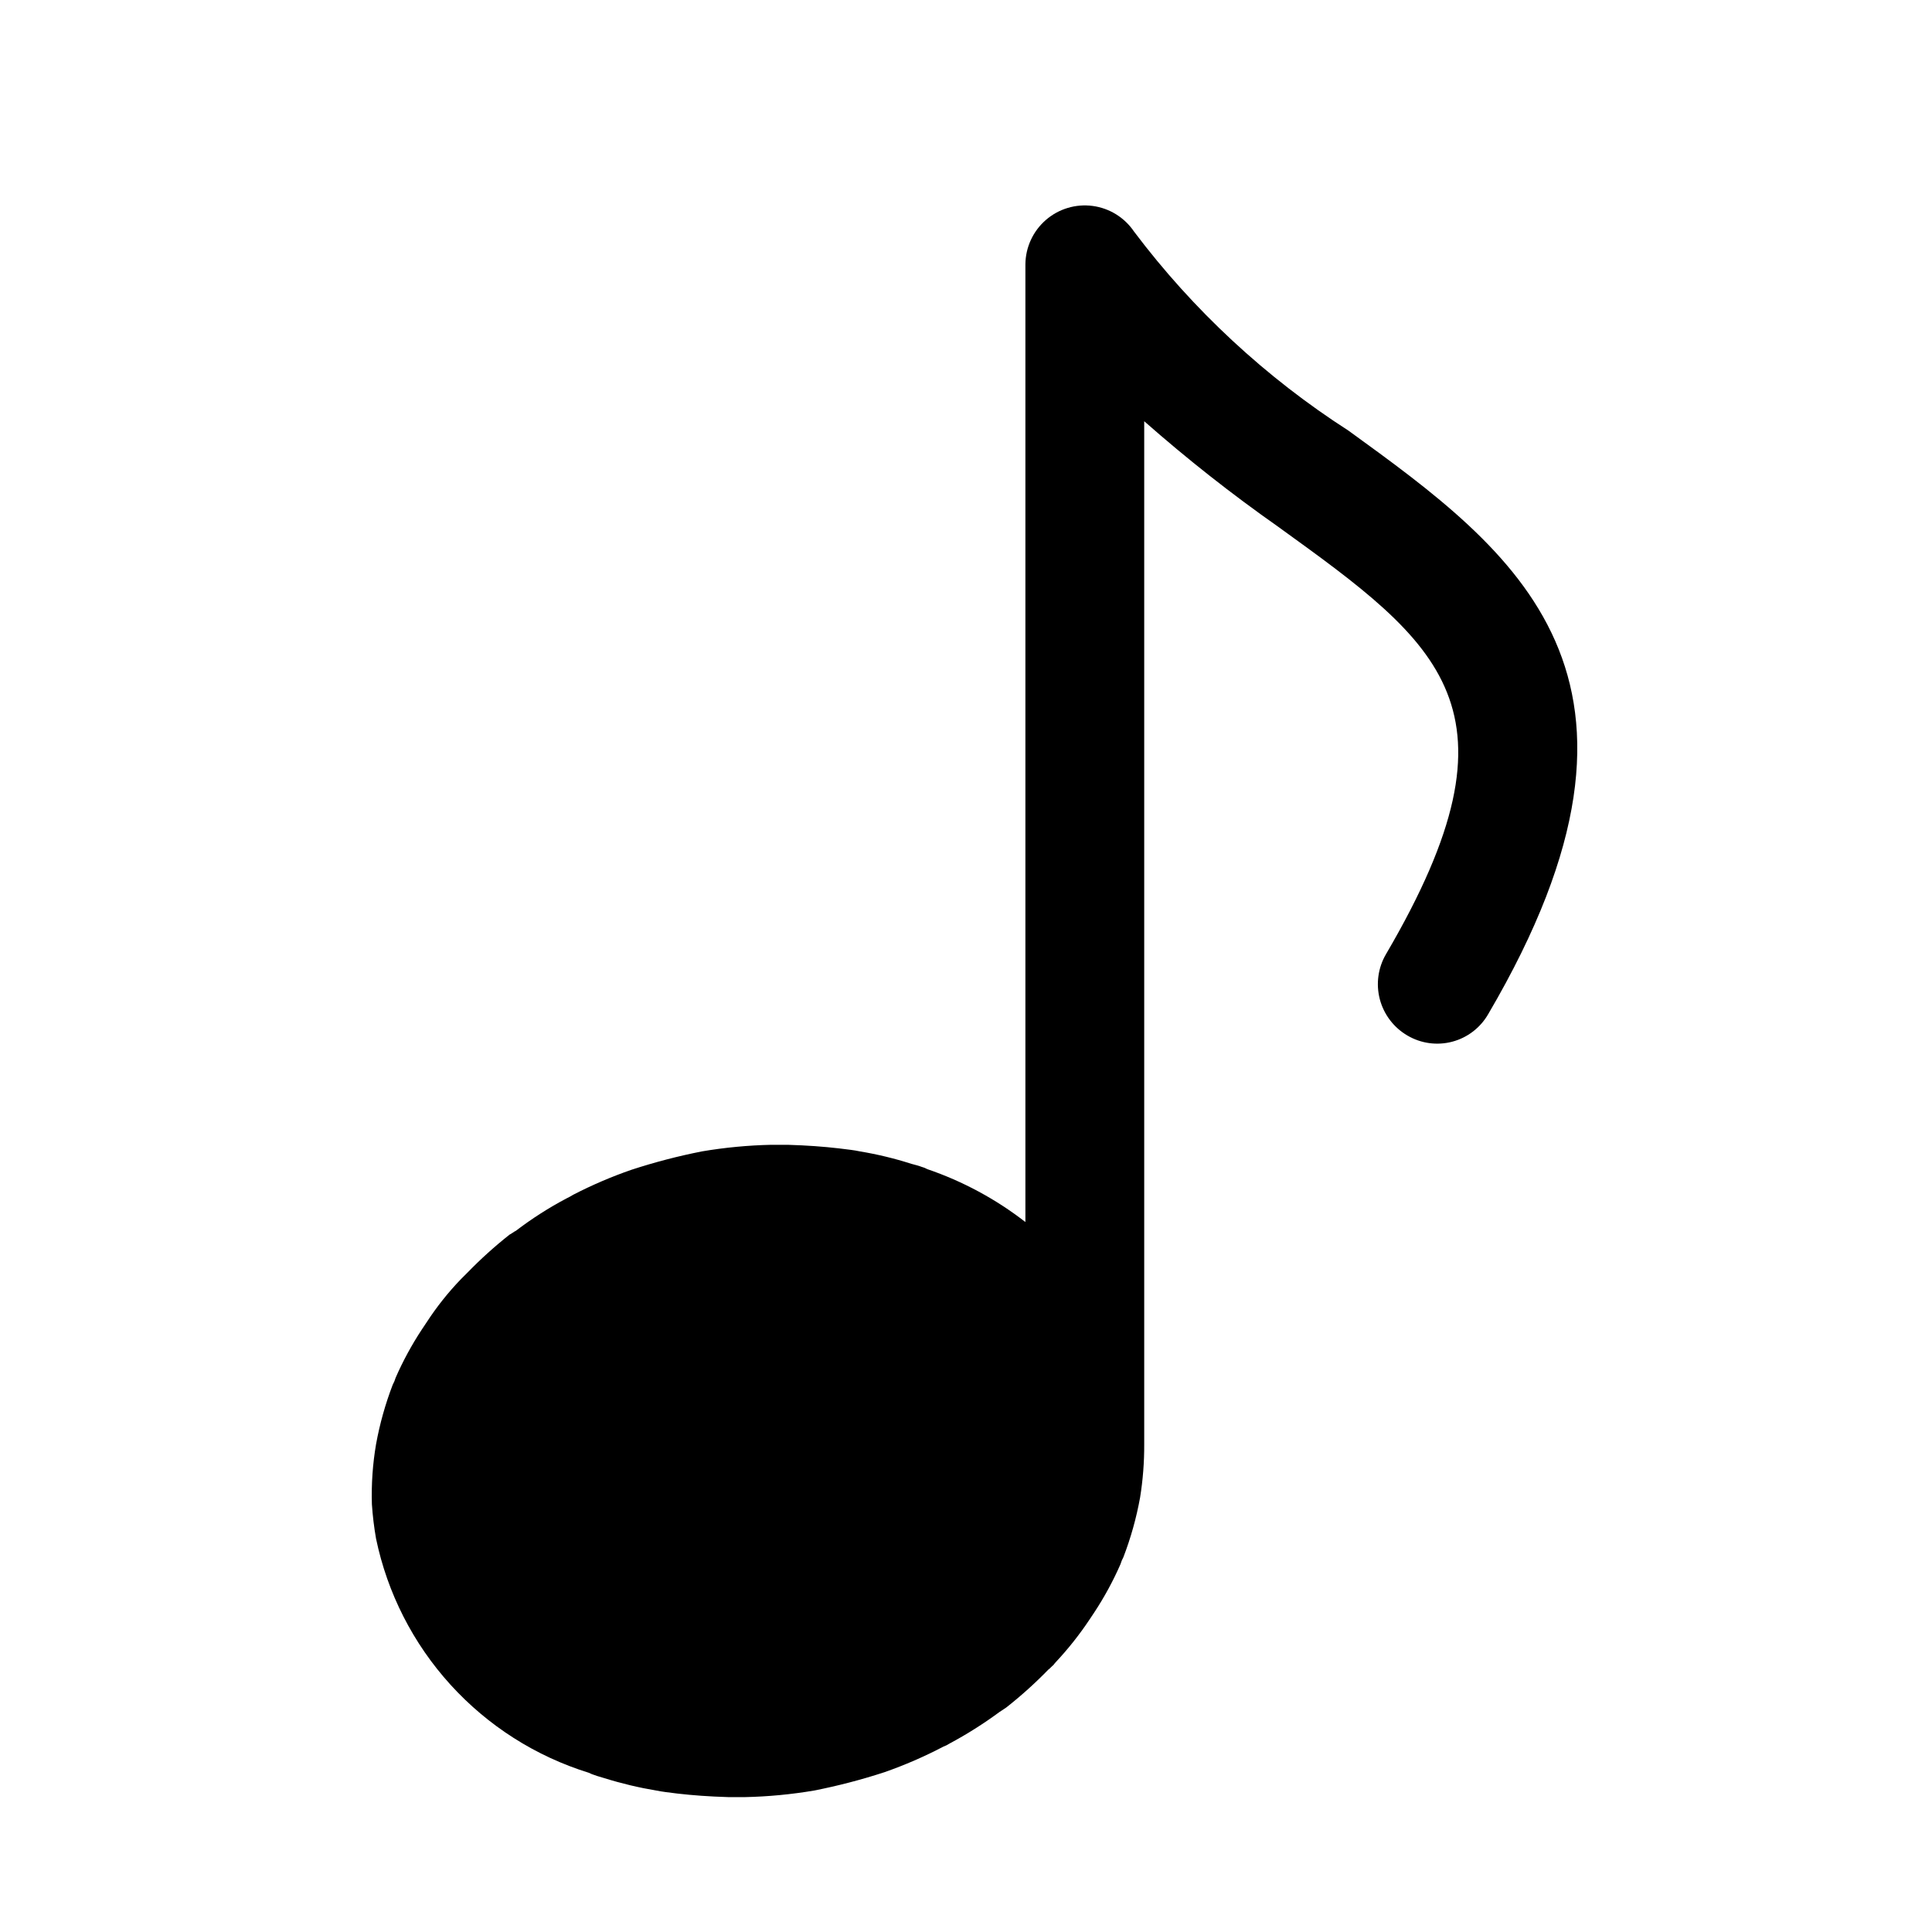 <?xml version="1.0" encoding="UTF-8"?>
<!-- Uploaded to: ICON Repo, www.iconrepo.com, Generator: ICON Repo Mixer Tools -->
<svg fill="#000000" width="800px" height="800px" version="1.1" viewBox="144 144 512 512" xmlns="http://www.w3.org/2000/svg">
 <path d="m423.14 585.3c-0.156 0-1.102 1.102-1.258 1.102-3.5 3.606-7.234 6.969-11.18 10.078l-1.891 1.258h0.004c-4.203 3.098-8.625 5.887-13.227 8.348-0.492 0.324-1.02 0.586-1.574 0.785-5.023 2.633-10.234 4.894-15.586 6.769-6.141 2.008-12.398 3.637-18.734 4.883-6.039 1.02-12.145 1.598-18.266 1.73h-4.406c-5.195-0.156-9.445-0.473-13.539-0.945-2.519-0.316-3.938-0.473-5.512-0.789v0.004c-4.688-0.785-9.316-1.891-13.855-3.309-0.945-0.316-1.73-0.473-2.519-0.789v0.004c-0.539-0.168-1.066-0.379-1.574-0.633-14.074-4.367-26.727-12.426-36.637-23.332-9.91-10.906-16.723-24.27-19.727-38.699-0.531-3.019-0.898-6.07-1.102-9.129-0.16-5.324 0.207-10.652 1.102-15.902 0.977-5.375 2.453-10.645 4.41-15.746 0.328-0.598 0.59-1.23 0.785-1.887 1.945-4.441 4.262-8.707 6.926-12.754l1.262-1.891c2.672-4.113 5.727-7.961 9.133-11.492l1.73-1.73c3.5-3.602 7.234-6.969 11.18-10.078 0.156 0 1.418-0.945 1.574-0.945v0.004c4.262-3.258 8.793-6.156 13.539-8.66 0.594-0.281 1.172-0.598 1.73-0.945 4.977-2.57 10.133-4.781 15.43-6.613 6.141-2.004 12.398-3.637 18.734-4.879 6.039-1.02 12.145-1.598 18.266-1.734h4.406c5.195 0.156 9.445 0.473 13.539 0.945 2.519 0.316 4.094 0.473 5.512 0.789 4.641 0.766 9.219 1.871 13.699 3.305 1.102 0.316 1.891 0.473 2.676 0.789 0.551 0.141 1.078 0.352 1.574 0.629 9.375 3.203 18.152 7.938 25.977 14.012v-253.79c0.035-4.516 2.008-8.797 5.414-11.762 3.406-2.961 7.922-4.32 12.398-3.727 4.477 0.594 8.48 3.082 11 6.828 15.676 20.805 34.918 38.66 56.836 52.742 44.082 31.961 89.582 65.023 37 154.61-2.074 3.609-5.5 6.242-9.523 7.305-4.023 1.066-8.305 0.477-11.891-1.637-3.613-2.106-6.242-5.562-7.309-9.609-1.062-4.047-0.473-8.348 1.641-11.957 38.102-65.023 14.484-82.184-28.496-113.2v-0.004c-12.367-8.68-24.246-18.035-35.582-28.023v271.11c0.023 4.746-0.344 9.484-1.102 14.168-0.977 5.375-2.453 10.645-4.41 15.746-0.328 0.598-0.59 1.234-0.785 1.891-1.945 4.438-4.262 8.703-6.93 12.75l-1.258 1.891c-2.719 4.078-5.773 7.922-9.133 11.492 0 0.156 0 0.156-0.156 0.156z"/>
</svg>